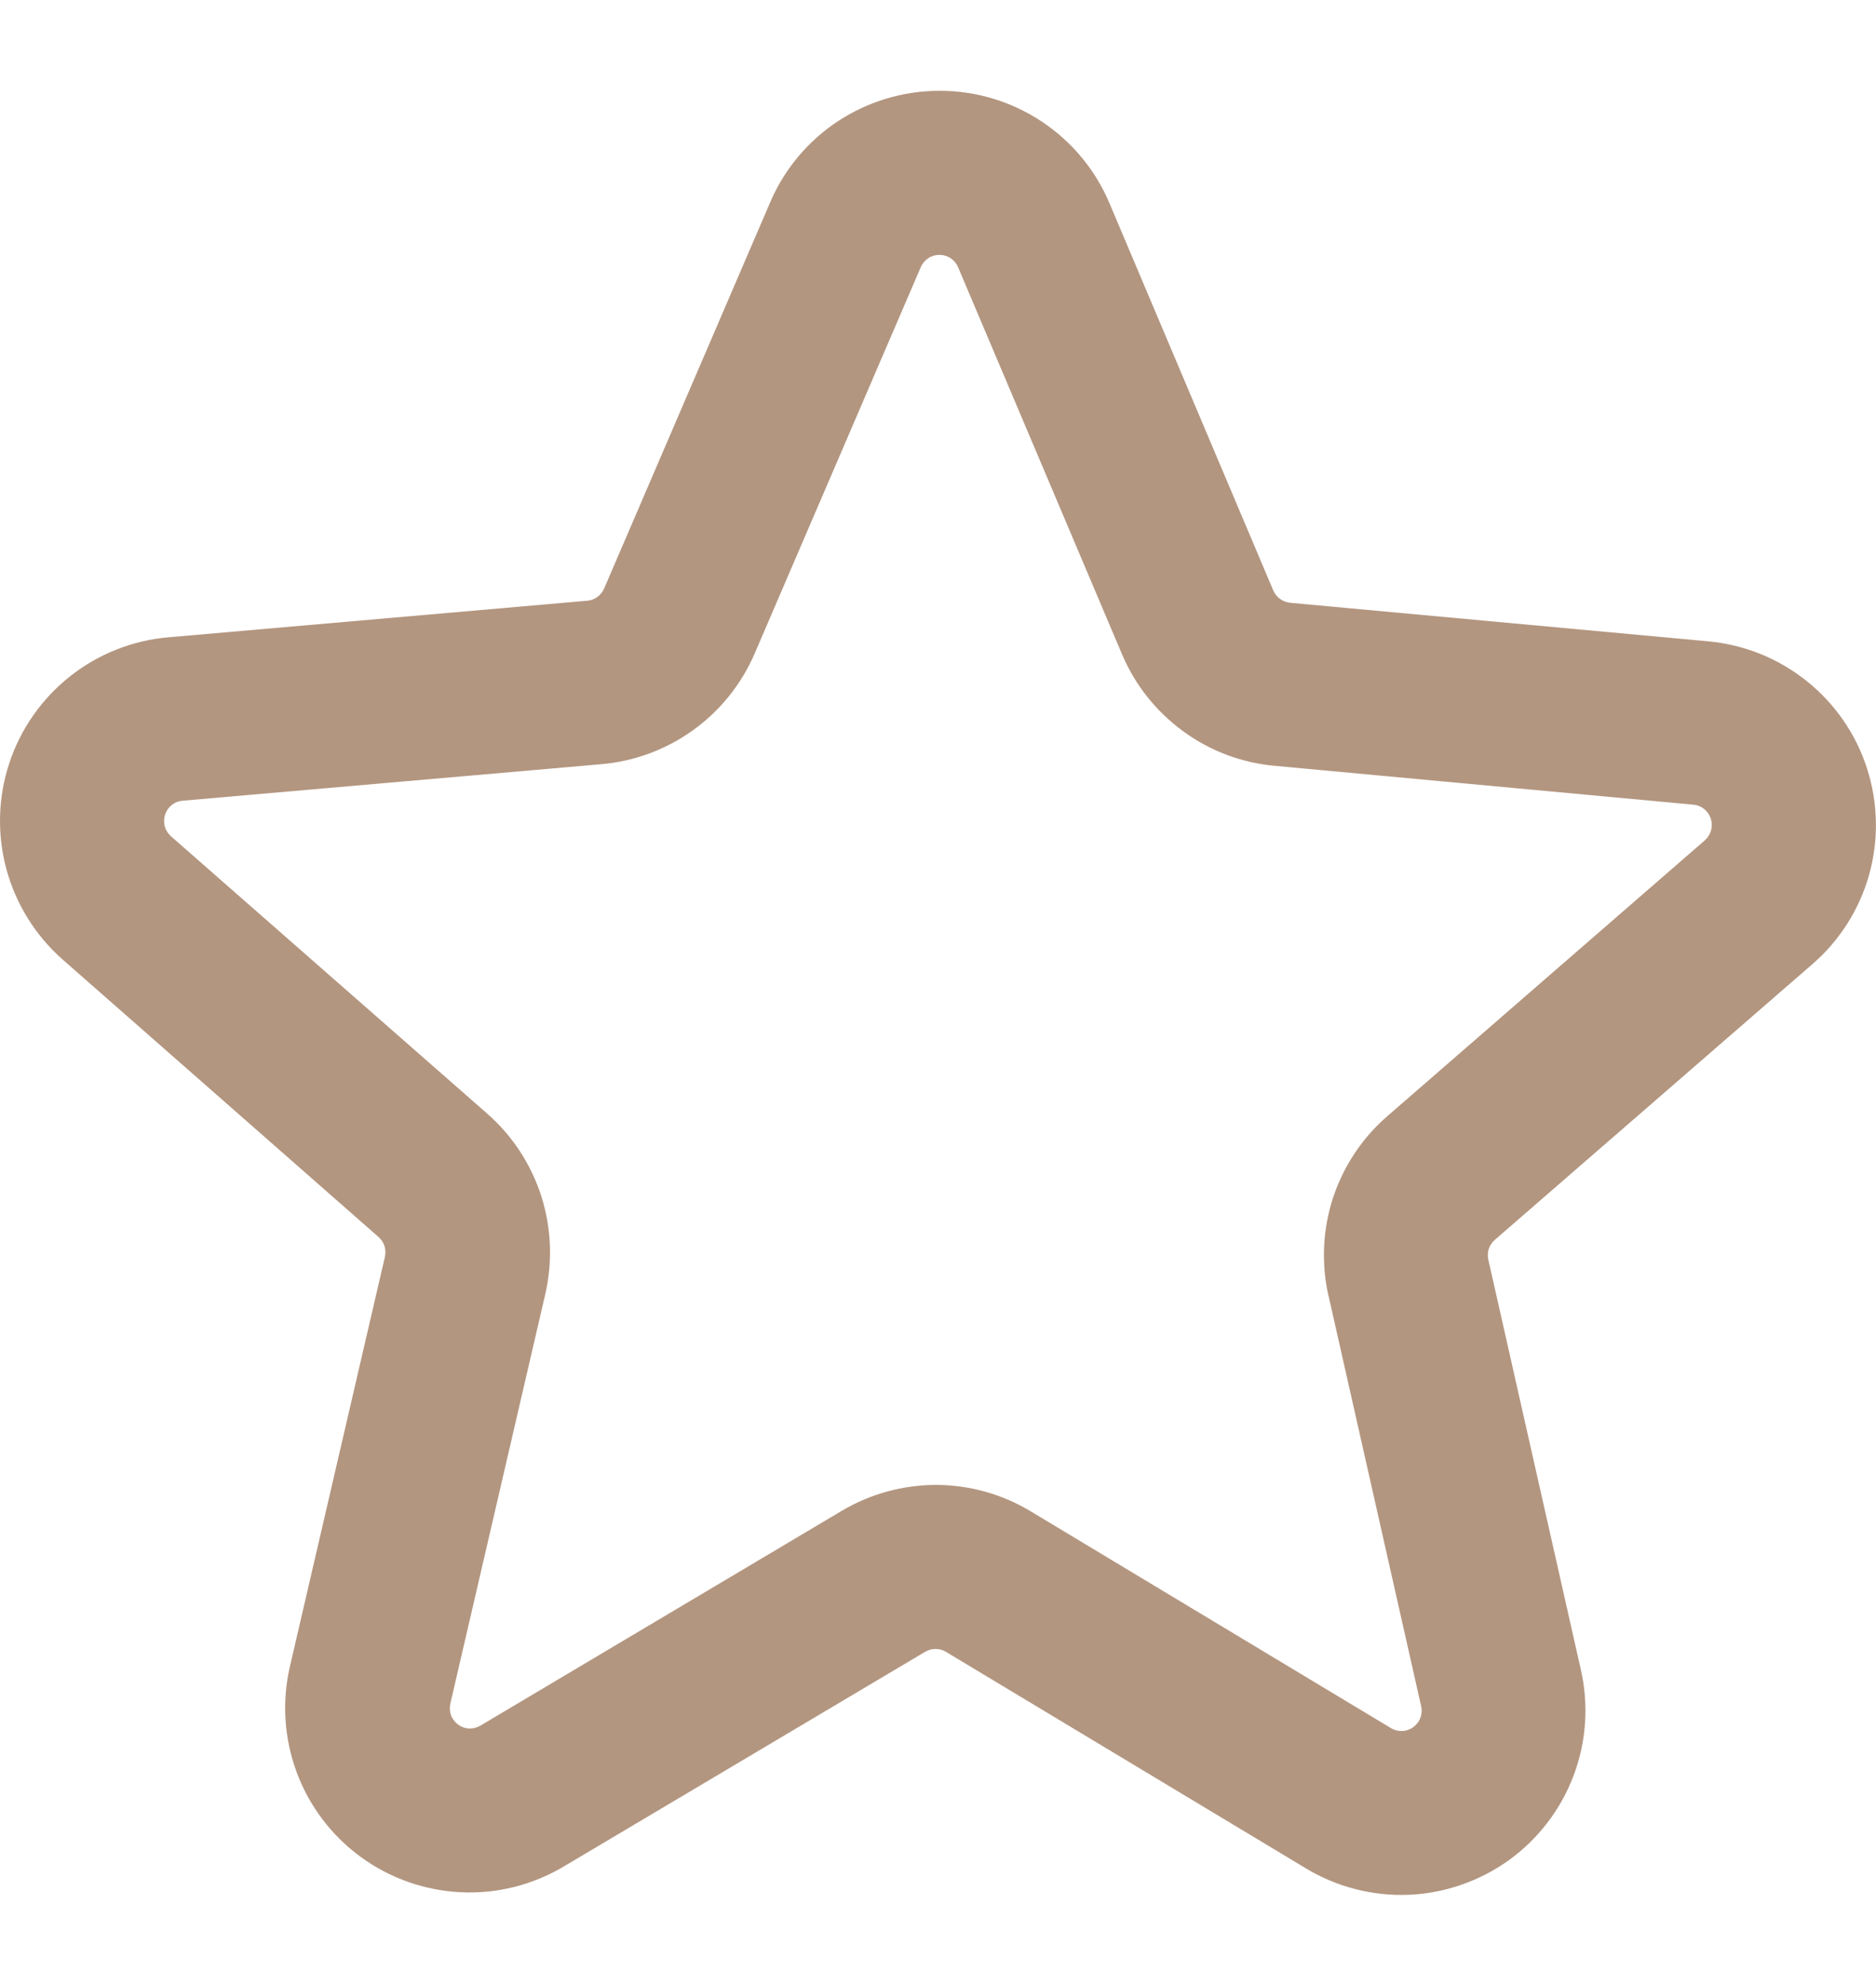 <svg width="17" height="18" viewBox="0 0 17 18" fill="none" xmlns="http://www.w3.org/2000/svg">
<path d="M16.424 8.738C16.671 8.524 16.85 8.242 16.938 7.927C17.026 7.612 17.019 7.278 16.919 6.966C16.82 6.655 16.63 6.38 16.375 6.175C16.121 5.97 15.811 5.844 15.485 5.813L11.689 5.463C11.656 5.459 11.625 5.447 11.598 5.427C11.572 5.408 11.551 5.381 11.538 5.351L10.053 1.84C9.926 1.539 9.712 1.282 9.439 1.101C9.166 0.92 8.846 0.823 8.518 0.823H8.513C8.186 0.823 7.867 0.919 7.594 1.098C7.321 1.278 7.107 1.534 6.979 1.834L5.474 5.335C5.46 5.366 5.438 5.393 5.411 5.412C5.383 5.432 5.351 5.443 5.317 5.445L1.526 5.776C1.2 5.804 0.889 5.928 0.633 6.131C0.376 6.335 0.185 6.609 0.083 6.92C-0.019 7.231 -0.027 7.565 0.059 7.881C0.145 8.196 0.322 8.48 0.567 8.696L3.43 11.211C3.455 11.233 3.474 11.261 3.484 11.293C3.494 11.324 3.495 11.358 3.488 11.391L2.627 15.104C2.553 15.423 2.575 15.757 2.689 16.064C2.803 16.371 3.005 16.637 3.269 16.83C3.533 17.023 3.849 17.134 4.176 17.15C4.503 17.166 4.827 17.084 5.108 16.917L8.383 14.971C8.412 14.954 8.444 14.945 8.477 14.945C8.511 14.945 8.543 14.954 8.572 14.971L11.835 16.934C12.115 17.103 12.439 17.186 12.767 17.173C13.094 17.159 13.409 17.049 13.675 16.858C13.94 16.666 14.143 16.401 14.259 16.094C14.375 15.788 14.398 15.454 14.326 15.135L13.487 11.417C13.48 11.385 13.481 11.351 13.491 11.319C13.502 11.287 13.521 11.259 13.546 11.237L16.424 8.738ZM12.039 11.744L12.878 15.463C12.886 15.498 12.884 15.535 12.871 15.569C12.859 15.603 12.836 15.632 12.807 15.653C12.778 15.675 12.743 15.687 12.707 15.688C12.671 15.69 12.635 15.681 12.604 15.662L9.341 13.698C9.082 13.542 8.787 13.459 8.485 13.458C8.183 13.458 7.887 13.539 7.628 13.693L4.353 15.64C4.322 15.658 4.287 15.667 4.251 15.666C4.215 15.664 4.18 15.652 4.151 15.63C4.122 15.609 4.1 15.58 4.087 15.546C4.075 15.512 4.073 15.475 4.081 15.44L4.942 11.726C5.009 11.431 4.996 11.124 4.904 10.837C4.811 10.55 4.643 10.293 4.416 10.094L1.55 7.58C1.523 7.556 1.503 7.525 1.493 7.49C1.484 7.455 1.485 7.418 1.496 7.383C1.507 7.349 1.528 7.318 1.557 7.296C1.585 7.273 1.619 7.26 1.656 7.257L5.449 6.926C5.75 6.9 6.038 6.793 6.283 6.616C6.528 6.439 6.72 6.199 6.839 5.922L8.344 2.421C8.358 2.388 8.382 2.36 8.412 2.34C8.442 2.32 8.477 2.31 8.513 2.31C8.549 2.31 8.584 2.32 8.614 2.34C8.644 2.36 8.668 2.388 8.682 2.422L10.168 5.931C10.286 6.209 10.477 6.449 10.721 6.627C10.964 6.806 11.252 6.914 11.553 6.941L15.345 7.293C15.381 7.296 15.415 7.31 15.443 7.332C15.471 7.355 15.492 7.385 15.503 7.42C15.514 7.454 15.515 7.491 15.505 7.526C15.496 7.561 15.476 7.592 15.449 7.616L12.573 10.115C12.345 10.312 12.175 10.568 12.08 10.855C11.986 11.142 11.972 11.449 12.038 11.743" fill="#B39680"/>
</svg>
